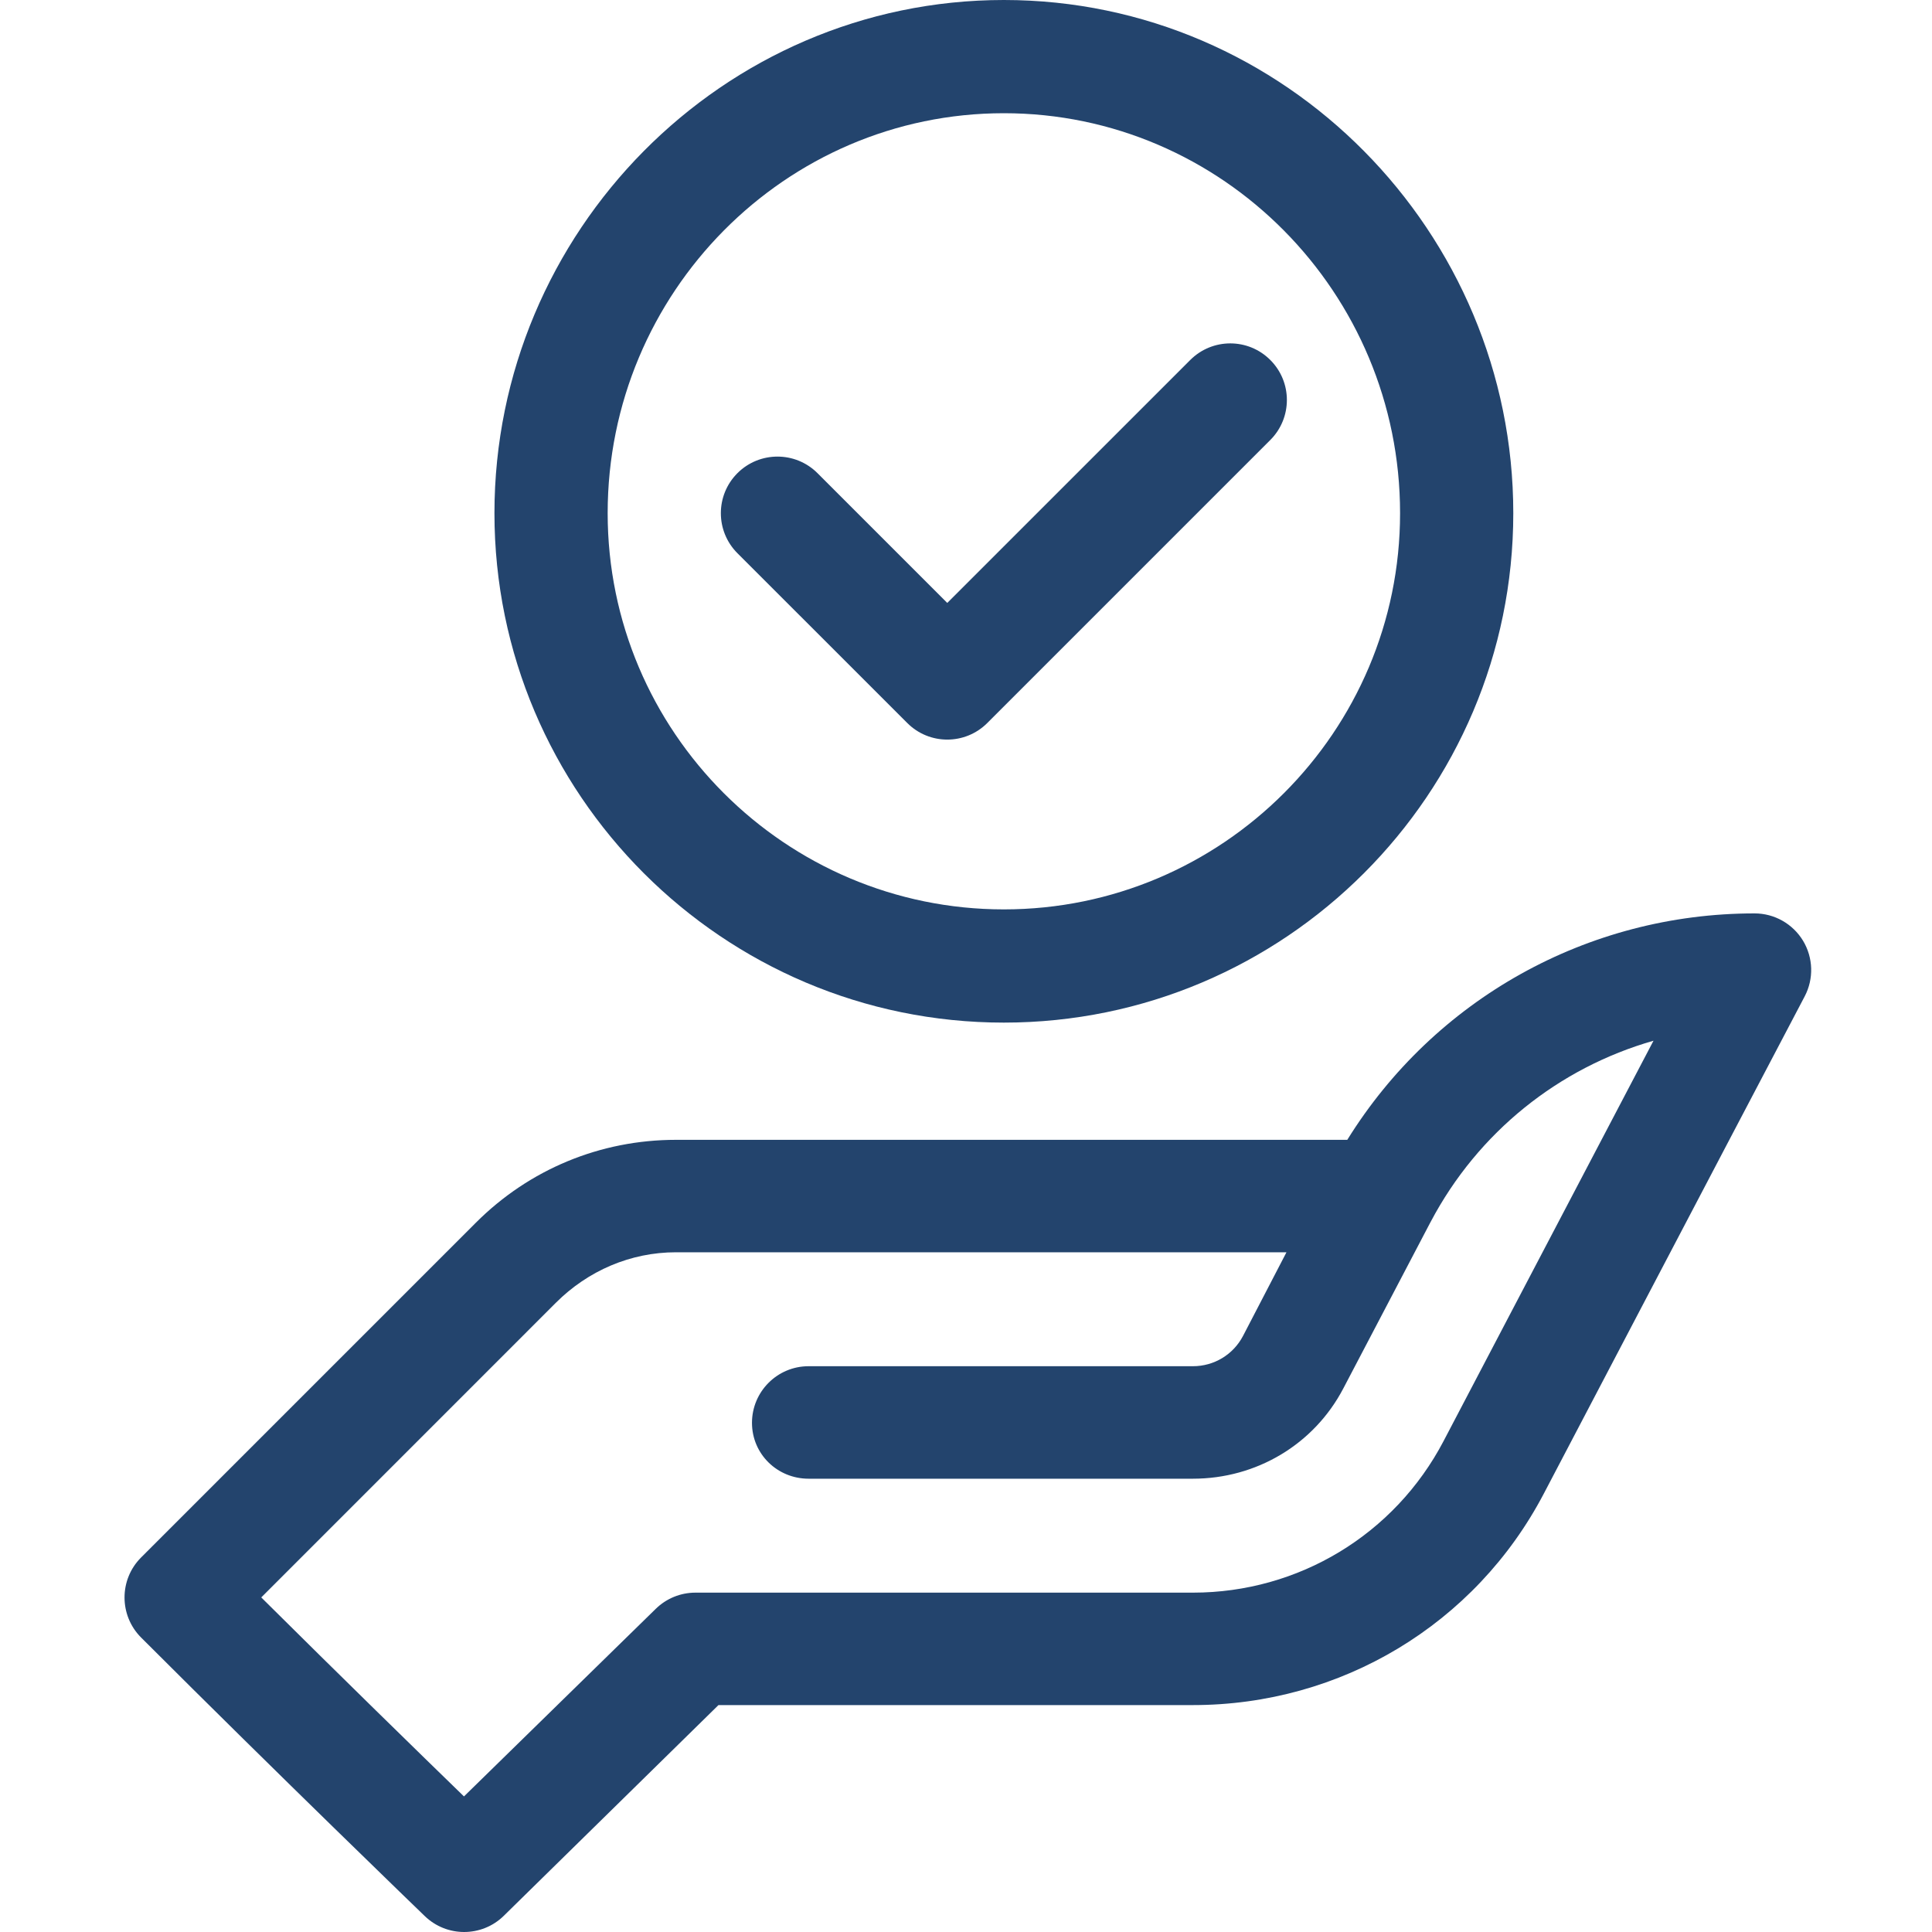 <svg xmlns="http://www.w3.org/2000/svg" width="40" height="40" viewBox="0 0 40 40" fill="none"><g clip-path="url(#clip0_114_1567)"><path d="M37.33 19.477C37.117 19.126 36.737 18.911 36.327 18.911C32.866 18.911 29.698 20.69 27.894 23.599H13.995C12.43 23.599 10.959 24.208 9.852 25.315L2.921 32.246C2.464 32.703 2.464 33.445 2.921 33.903C5.773 36.755 8.766 39.643 8.796 39.672C9.023 39.89 9.316 40 9.609 40C9.905 40 10.201 39.889 10.429 39.666L14.875 35.302H24.698C27.76 35.302 30.544 33.633 31.964 30.922C32 30.854 35.549 24.08 37.364 20.629C37.555 20.265 37.542 19.829 37.33 19.477ZM29.888 29.835C28.874 31.771 26.885 32.974 24.698 32.974H14.397C14.091 32.974 13.797 33.094 13.578 33.308L9.606 37.193C8.676 36.29 7.07 34.723 5.409 33.073L11.509 26.972C12.174 26.308 13.056 25.927 13.995 25.927H26.635L25.736 27.658C25.533 28.046 25.136 28.286 24.698 28.286H16.741C16.094 28.286 15.569 28.811 15.569 29.458C15.569 30.105 16.094 30.615 16.741 30.615H24.698C26.01 30.615 27.203 29.908 27.812 28.746L29.599 25.337C29.607 25.322 29.615 25.308 29.622 25.294C30.603 23.437 32.278 22.106 34.234 21.547C32.364 25.109 29.918 29.778 29.888 29.835Z" fill="#23446D"></path><path d="M20.784 21.172C26.6 21.172 31.331 16.44 31.331 10.625C31.331 4.806 26.61 0 20.784 0C14.966 0 10.237 4.799 10.237 10.625C10.237 16.44 14.968 21.172 20.784 21.172ZM20.784 2.344C25.307 2.344 28.987 6.059 28.987 10.625C28.987 15.148 25.307 18.828 20.784 18.828C16.261 18.828 12.581 15.148 12.581 10.625C12.581 6.059 16.261 2.344 20.784 2.344Z" fill="#23446D"></path><path d="M18.784 14.969C19.241 15.427 19.983 15.427 20.441 14.969L26.3 9.11C26.758 8.652 26.758 7.91 26.3 7.453C25.843 6.995 25.101 6.995 24.643 7.453L19.612 12.483L16.925 9.796C16.468 9.339 15.726 9.339 15.268 9.796C14.81 10.254 14.81 10.996 15.268 11.454L18.784 14.969Z" fill="#23446D"></path></g><defs><clipPath id="clip0_114_1567"><rect width="40" height="40" fill="white"></rect></clipPath></defs></svg>